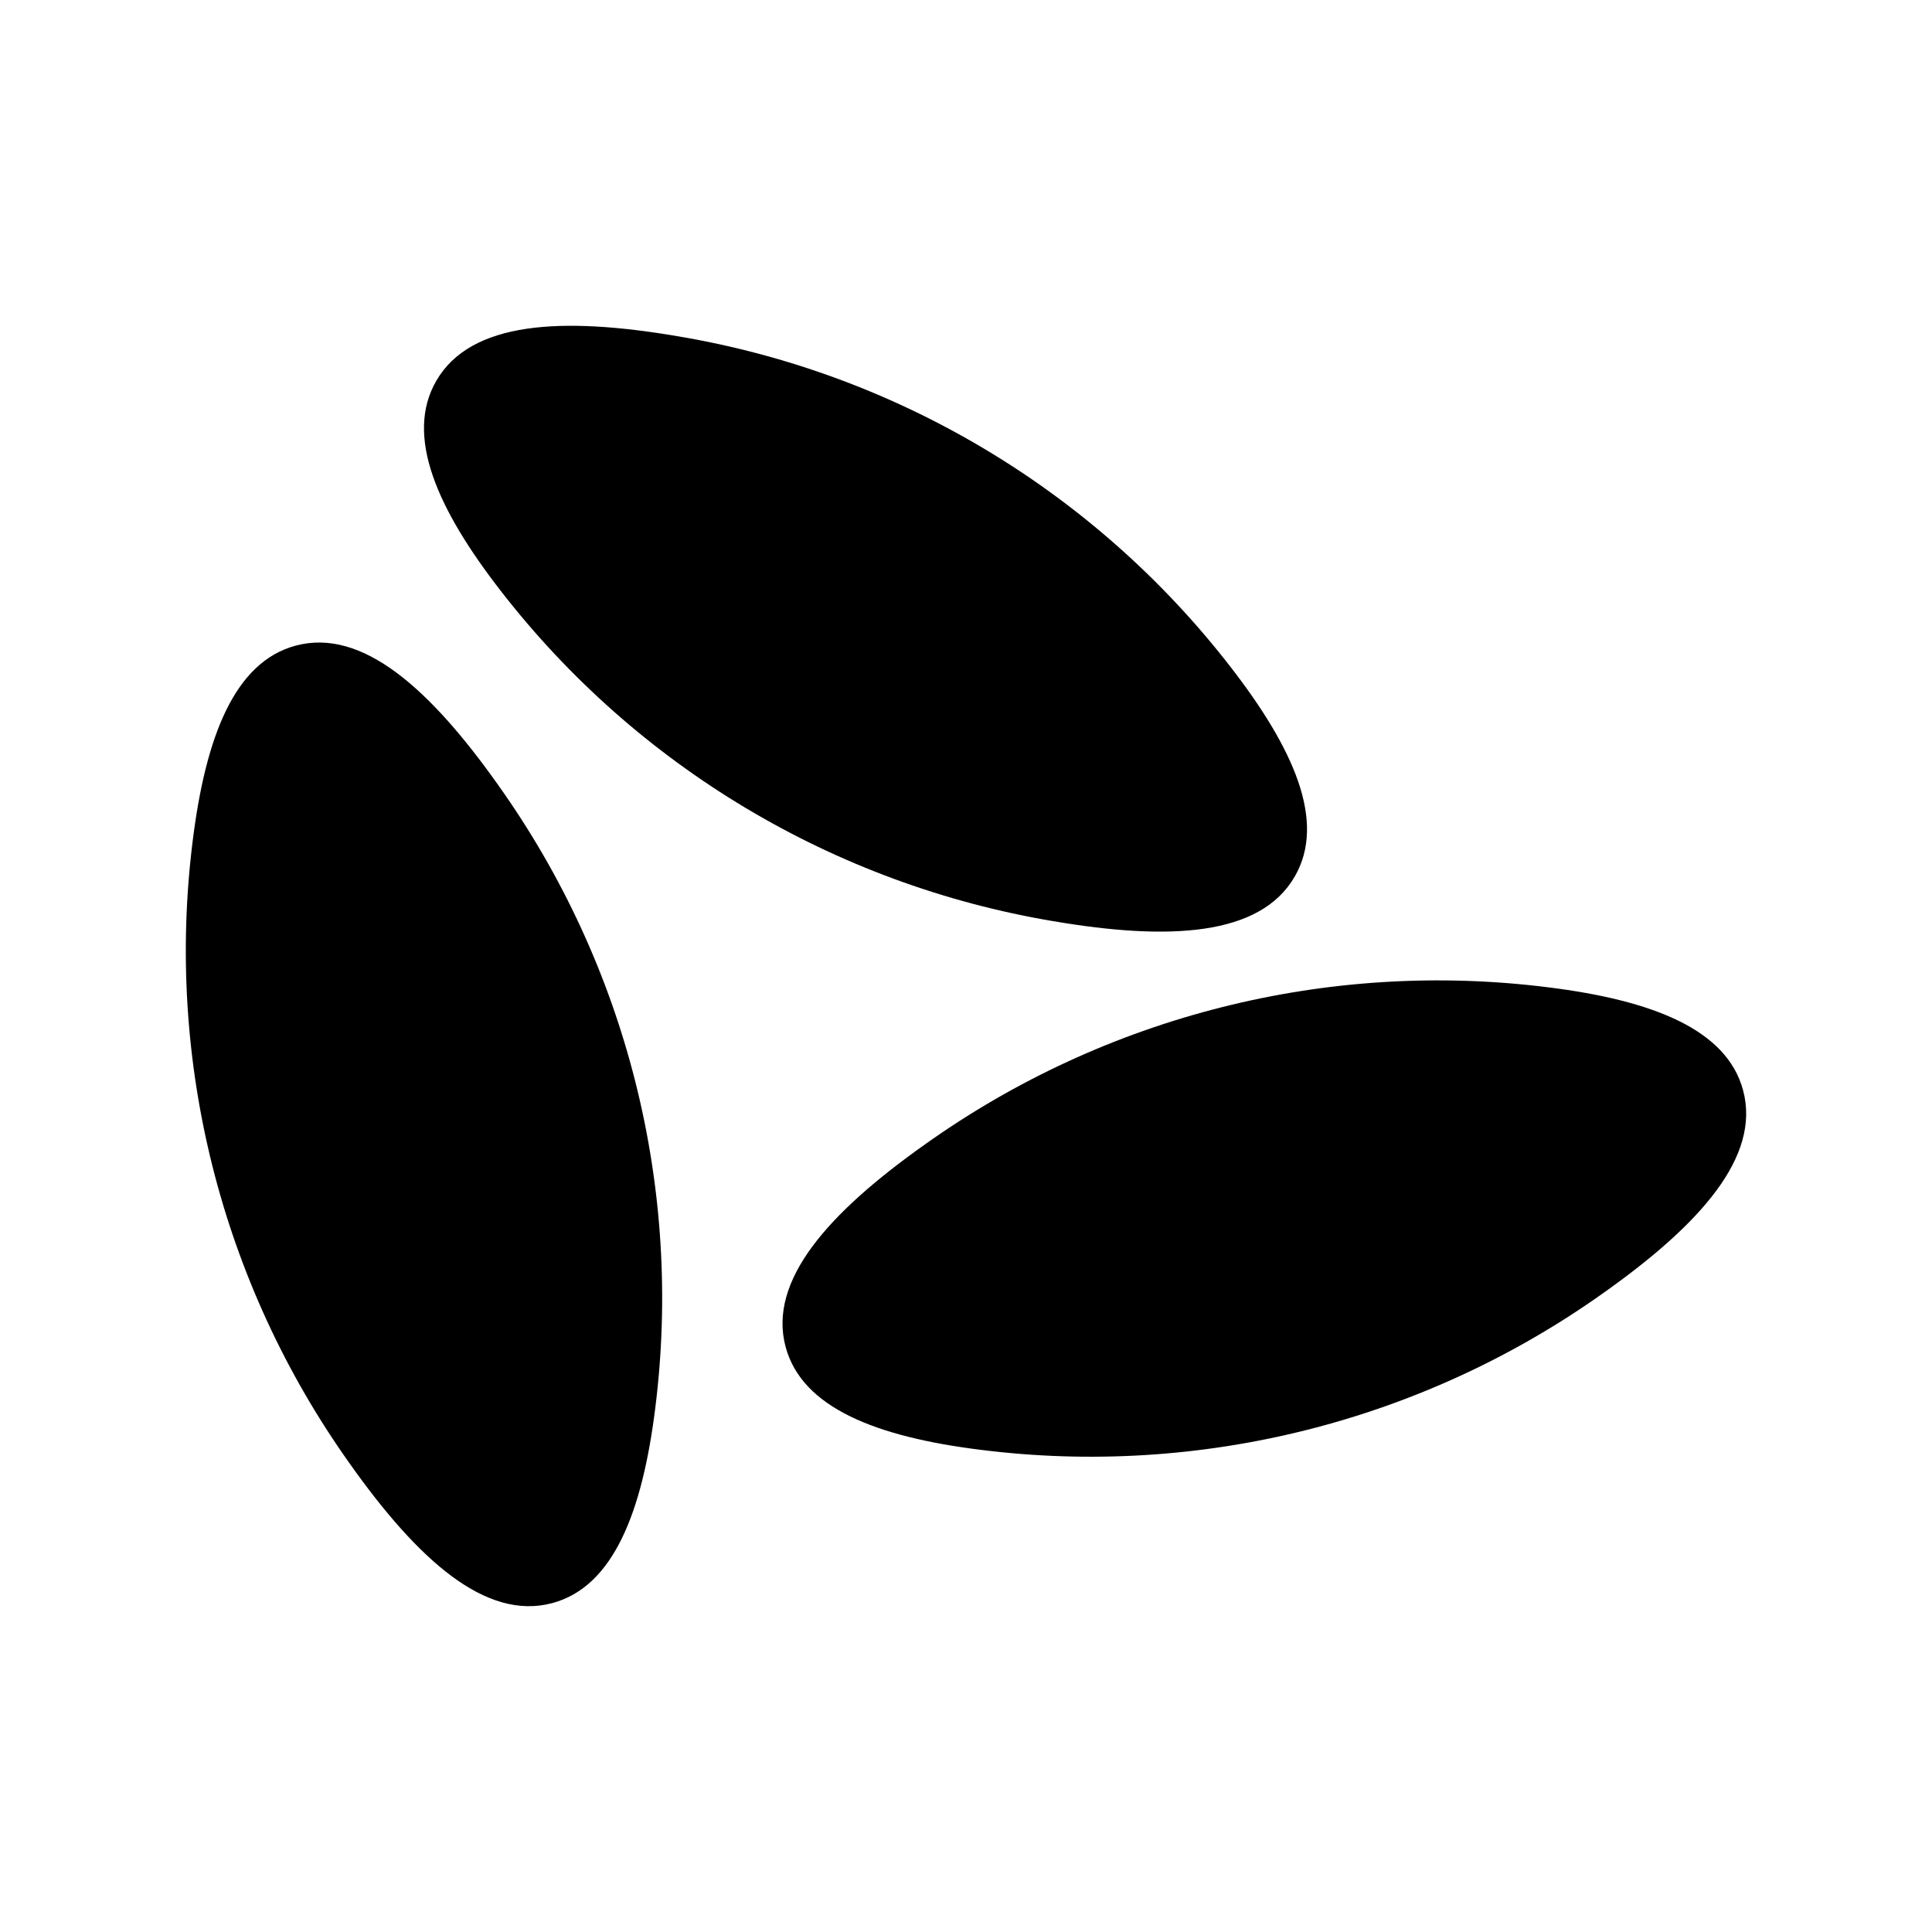 <?xml version="1.0" encoding="UTF-8"?>
<!-- Uploaded to: SVG Repo, www.svgrepo.com, Generator: SVG Repo Mixer Tools -->
<svg fill="#000000" width="800px" height="800px" version="1.1" viewBox="144 144 512 512" xmlns="http://www.w3.org/2000/svg">
 <g fill-rule="evenodd">
  <path d="m469.96 320.55c-36.051-46.473-88.266-77.684-146.28-87.43-30.805-5.254-54.945-3.981-64.07 11.82-8.395 14.539 0.227 33.945 17.164 55.738 36.051 46.473 88.273 77.676 146.28 87.43 30.805 5.254 54.945 3.981 64.07-11.82 8.395-14.539-0.227-33.945-17.164-55.738z"/>
  <path d="m195.09 366.64c-7.367 58.355 7.488 117.35 41.609 165.25 18.066 25.504 36.039 41.672 53.66 36.949 16.219-4.344 23.844-24.164 27.277-51.543 7.367-58.355-7.488-117.35-41.609-165.25-18.066-25.504-36.039-41.672-53.66-36.949-16.219 4.344-23.844 24.164-27.277 51.543z"/>
  <path d="m554.39 405.66c-58.355-7.367-117.35 7.488-165.25 41.609-25.504 18.062-41.672 36.039-36.949 53.656 4.348 16.223 24.168 23.852 51.551 27.277 58.352 7.367 117.34-7.488 165.25-41.605 25.496-18.066 41.672-36.043 36.945-53.66-4.344-16.219-24.164-23.844-51.543-27.277z"/>
 </g>
</svg>